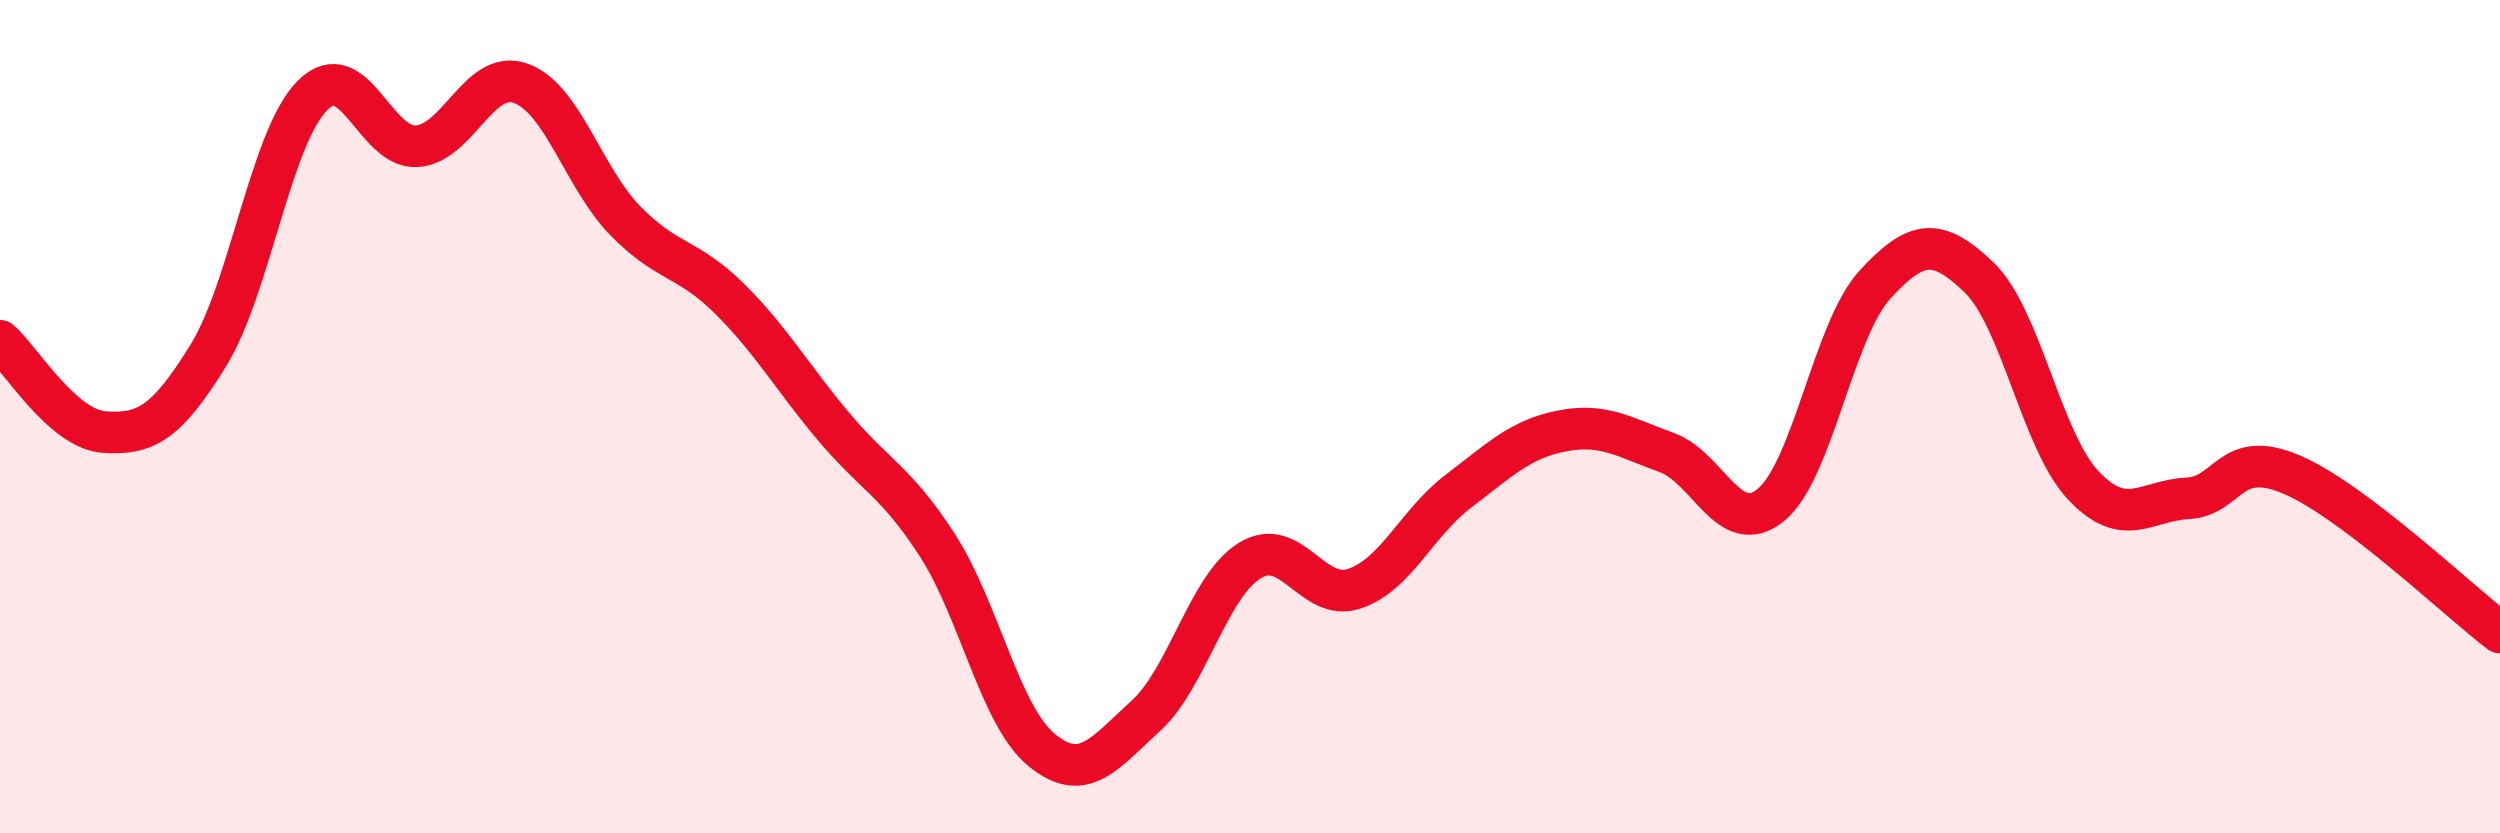 
    <svg width="60" height="20" viewBox="0 0 60 20" xmlns="http://www.w3.org/2000/svg">
      <path
        d="M 0,8.18 C 0.5,8.62 1.5,10.3 2.5,10.37 C 3.5,10.44 4,10.15 5,8.53 C 6,6.91 6.5,3.29 7.5,2.29 C 8.5,1.29 9,3.57 10,3.51 C 11,3.45 11.5,1.64 12.5,2 C 13.5,2.36 14,4.26 15,5.29 C 16,6.32 16.5,6.17 17.5,7.16 C 18.5,8.15 19,9.04 20,10.23 C 21,11.42 21.5,11.54 22.5,13.09 C 23.5,14.64 24,17.18 25,18 C 26,18.82 26.5,18.09 27.5,17.18 C 28.5,16.27 29,14.06 30,13.45 C 31,12.84 31.5,14.46 32.5,14.13 C 33.5,13.8 34,12.55 35,11.79 C 36,11.03 36.5,10.53 37.5,10.34 C 38.5,10.15 39,10.5 40,10.86 C 41,11.22 41.5,12.93 42.5,12.12 C 43.5,11.31 44,7.92 45,6.83 C 46,5.74 46.5,5.7 47.5,6.66 C 48.5,7.62 49,10.59 50,11.65 C 51,12.71 51.5,12.01 52.5,11.96 C 53.5,11.91 53.5,10.75 55,11.39 C 56.5,12.03 59,14.42 60,15.18L60 20L0 20Z"
        fill="#EB0A25"
        opacity="0.1"
        stroke-linecap="round"
        stroke-linejoin="round"
      />
      <path
        d="M 0,8.18 C 0.5,8.62 1.5,10.3 2.5,10.37 C 3.5,10.44 4,10.15 5,8.53 C 6,6.91 6.5,3.29 7.5,2.29 C 8.5,1.29 9,3.57 10,3.51 C 11,3.45 11.5,1.64 12.5,2 C 13.5,2.36 14,4.26 15,5.29 C 16,6.32 16.5,6.17 17.5,7.16 C 18.5,8.15 19,9.04 20,10.23 C 21,11.42 21.5,11.54 22.5,13.09 C 23.5,14.64 24,17.18 25,18 C 26,18.82 26.5,18.09 27.5,17.18 C 28.5,16.27 29,14.06 30,13.45 C 31,12.84 31.5,14.46 32.5,14.13 C 33.5,13.8 34,12.55 35,11.79 C 36,11.03 36.5,10.53 37.5,10.34 C 38.5,10.15 39,10.5 40,10.86 C 41,11.22 41.5,12.93 42.5,12.12 C 43.5,11.31 44,7.92 45,6.83 C 46,5.74 46.5,5.7 47.5,6.66 C 48.5,7.62 49,10.59 50,11.65 C 51,12.71 51.5,12.01 52.5,11.96 C 53.5,11.91 53.5,10.75 55,11.39 C 56.5,12.03 59,14.42 60,15.18"
        stroke="#EB0A25"
        stroke-width="1"
        fill="none"
        stroke-linecap="round"
        stroke-linejoin="round"
      />
    </svg>
  